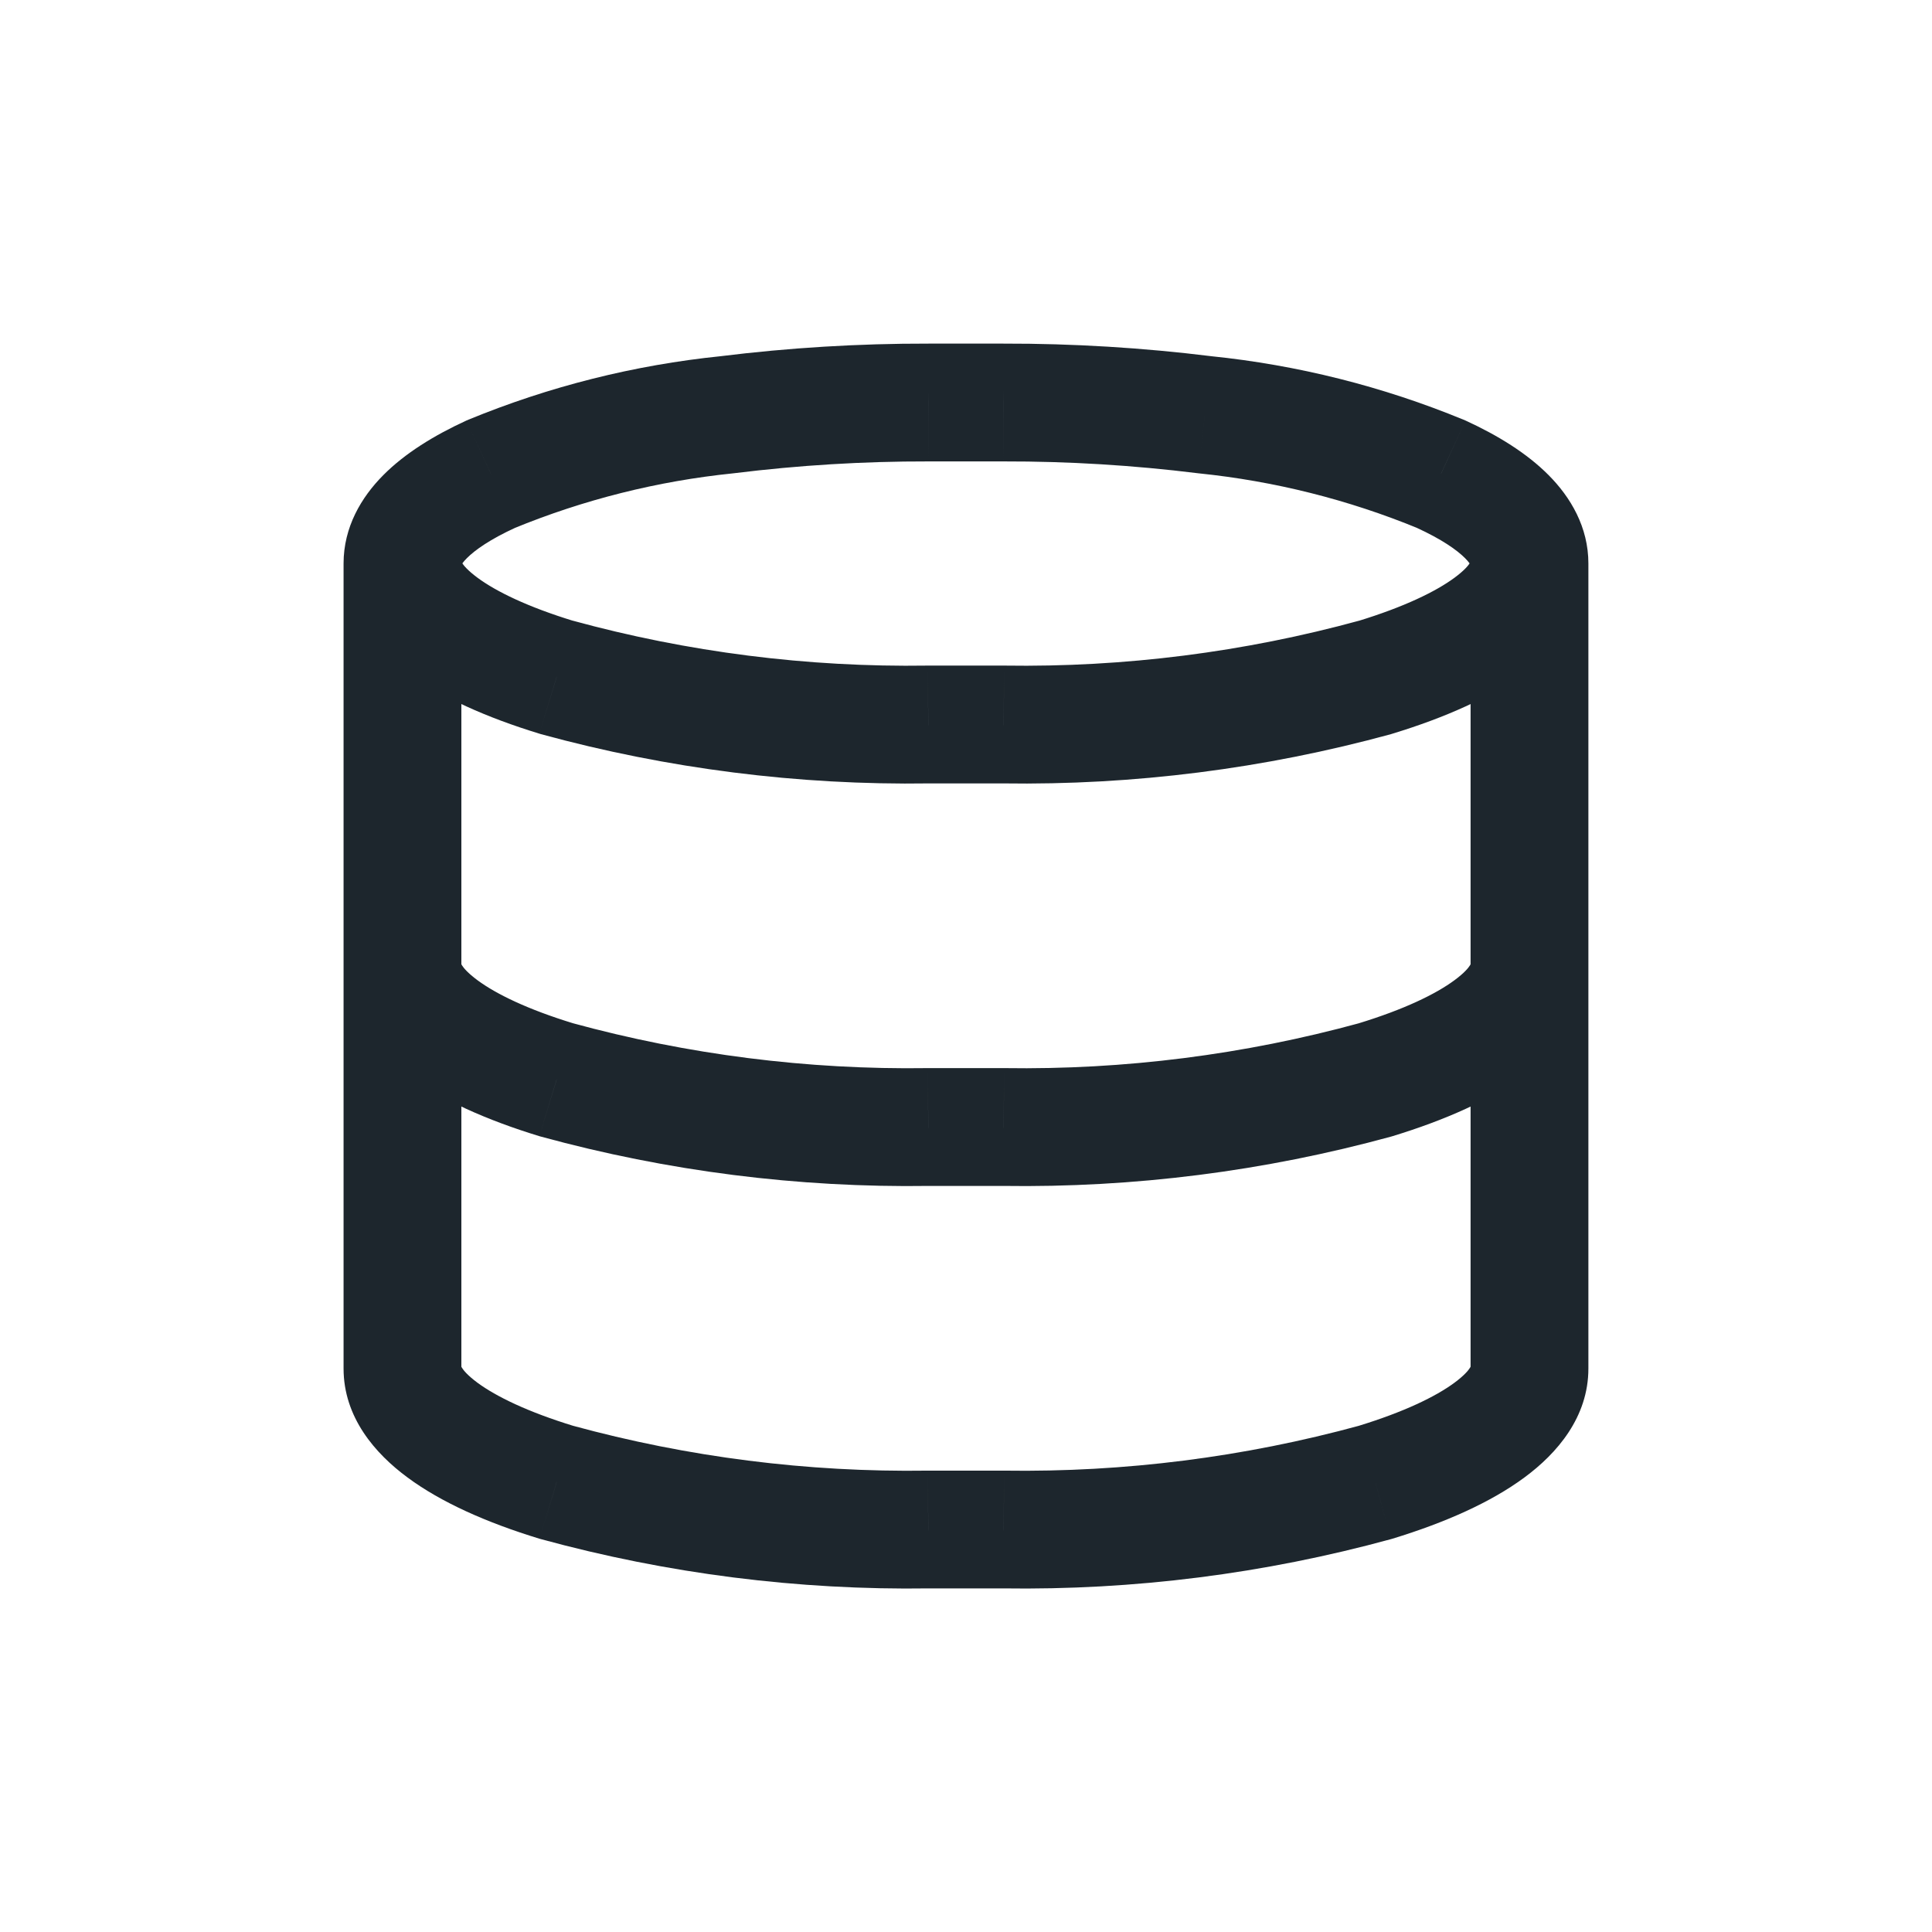 <?xml version="1.0" encoding="UTF-8"?> <svg xmlns="http://www.w3.org/2000/svg" width="41" height="41" viewBox="0 0 41 41" fill="none"><path d="M7.291 11.959C7.291 12.649 7.851 13.209 8.541 13.209C9.231 13.209 9.791 12.649 9.791 11.959H7.291ZM10.42 10.06L9.944 8.905C9.929 8.911 9.914 8.918 9.899 8.924L10.42 10.06ZM15.431 8.801L15.558 10.045C15.567 10.044 15.575 10.043 15.584 10.042L15.431 8.801ZM19.702 8.542L19.699 9.792H19.702V8.542ZM21.295 8.542V9.792L21.298 9.792L21.295 8.542ZM25.566 8.801L25.413 10.042C25.422 10.043 25.43 10.044 25.439 10.045L25.566 8.801ZM30.578 10.06L31.1 8.924C31.085 8.918 31.07 8.911 31.054 8.905L30.578 10.06ZM31.208 11.959C31.208 12.649 31.767 13.209 32.458 13.209C33.148 13.209 33.708 12.649 33.708 11.959H31.208ZM9.791 11.959C9.791 11.268 9.231 10.709 8.541 10.709C7.851 10.709 7.291 11.268 7.291 11.959H9.791ZM11.811 14.374L11.445 15.569C11.457 15.573 11.469 15.576 11.481 15.58L11.811 14.374ZM19.702 15.375V14.125C19.695 14.125 19.689 14.125 19.683 14.125L19.702 15.375ZM21.295 15.375L21.314 14.125C21.308 14.125 21.302 14.125 21.295 14.125V15.375ZM29.188 14.374L29.518 15.58C29.53 15.576 29.542 15.573 29.553 15.569L29.188 14.374ZM33.708 11.959C33.708 11.268 33.148 10.709 32.458 10.709C31.767 10.709 31.208 11.268 31.208 11.959H33.708ZM9.791 11.959C9.791 11.268 9.231 10.709 8.541 10.709C7.851 10.709 7.291 11.268 7.291 11.959H9.791ZM7.291 20.5C7.291 21.191 7.851 21.75 8.541 21.75C9.231 21.75 9.791 21.191 9.791 20.5H7.291ZM33.708 11.959C33.708 11.268 33.148 10.709 32.458 10.709C31.767 10.709 31.208 11.268 31.208 11.959H33.708ZM31.208 20.5C31.208 21.191 31.767 21.75 32.458 21.75C33.148 21.75 33.708 21.191 33.708 20.5H31.208ZM9.791 20.5C9.791 19.81 9.231 19.25 8.541 19.25C7.851 19.25 7.291 19.81 7.291 20.5H9.791ZM11.811 22.916L11.445 24.111C11.457 24.115 11.469 24.118 11.481 24.121L11.811 22.916ZM19.702 23.917V22.667C19.695 22.667 19.689 22.667 19.683 22.667L19.702 23.917ZM21.295 23.917L21.314 22.667C21.308 22.667 21.302 22.667 21.295 22.667V23.917ZM29.188 22.916L29.518 24.121C29.53 24.118 29.542 24.115 29.553 24.111L29.188 22.916ZM33.708 20.5C33.708 19.81 33.148 19.25 32.458 19.25C31.767 19.25 31.208 19.81 31.208 20.5H33.708ZM9.791 20.5C9.791 19.81 9.231 19.25 8.541 19.25C7.851 19.25 7.291 19.81 7.291 20.5H9.791ZM11.811 31.457L11.445 32.653C11.457 32.656 11.469 32.66 11.481 32.663L11.811 31.457ZM19.702 32.459V31.209C19.695 31.209 19.689 31.209 19.683 31.209L19.702 32.459ZM21.295 32.459L21.314 31.209C21.308 31.209 21.302 31.209 21.295 31.209V32.459ZM29.188 31.457L29.518 32.663C29.53 32.66 29.542 32.656 29.553 32.653L29.188 31.457ZM33.708 20.5C33.708 19.81 33.148 19.25 32.458 19.25C31.767 19.25 31.208 19.81 31.208 20.5H33.708ZM9.791 11.959C9.791 12.047 9.742 12.012 9.908 11.845C10.081 11.671 10.404 11.443 10.941 11.197L9.899 8.924C9.211 9.24 8.595 9.619 8.134 10.083C7.667 10.553 7.291 11.186 7.291 11.959H9.791ZM10.896 11.216C12.385 10.603 13.956 10.209 15.558 10.045L15.304 7.558C13.462 7.746 11.657 8.2 9.944 8.905L10.896 11.216ZM15.584 10.042C16.95 9.873 18.324 9.789 19.699 9.792L19.704 7.292C18.224 7.289 16.746 7.379 15.277 7.561L15.584 10.042ZM19.702 9.792H21.295V7.292H19.702V9.792ZM21.298 9.792C22.673 9.789 24.047 9.873 25.413 10.042L25.72 7.561C24.251 7.379 22.773 7.289 21.293 7.292L21.298 9.792ZM25.439 10.045C27.042 10.209 28.613 10.603 30.103 11.216L31.054 8.905C29.341 8.2 27.536 7.746 25.693 7.558L25.439 10.045ZM30.057 11.197C30.594 11.443 30.918 11.671 31.091 11.845C31.257 12.012 31.208 12.047 31.208 11.959H33.708C33.708 11.186 33.331 10.553 32.864 10.083C32.403 9.619 31.788 9.24 31.1 8.924L30.057 11.197ZM7.291 11.959C7.291 12.992 7.958 13.761 8.648 14.271C9.361 14.798 10.327 15.227 11.445 15.569L12.176 13.179C11.2 12.88 10.531 12.554 10.133 12.26C9.712 11.948 9.791 11.83 9.791 11.959H7.291ZM11.481 15.58C14.164 16.314 16.938 16.666 19.72 16.625L19.683 14.125C17.137 14.163 14.597 13.841 12.141 13.168L11.481 15.58ZM19.702 16.625H21.295V14.125H19.702V16.625ZM21.277 16.625C24.059 16.666 26.834 16.314 29.518 15.58L28.858 13.168C26.401 13.841 23.861 14.163 21.314 14.125L21.277 16.625ZM29.553 15.569C30.671 15.228 31.637 14.799 32.351 14.272C33.041 13.762 33.708 12.993 33.708 11.959H31.208C31.208 11.831 31.287 11.95 30.866 12.261C30.468 12.554 29.799 12.88 28.822 13.179L29.553 15.569ZM7.291 11.959V20.5H9.791V11.959H7.291ZM31.208 11.959V20.5H33.708V11.959H31.208ZM7.291 20.5C7.291 21.534 7.958 22.303 8.648 22.812C9.361 23.34 10.327 23.769 11.445 24.111L12.176 21.72C11.2 21.422 10.531 21.096 10.133 20.802C9.712 20.49 9.791 20.372 9.791 20.5H7.291ZM11.481 24.121C14.164 24.856 16.938 25.208 19.72 25.167L19.683 22.667C17.137 22.704 14.597 22.382 12.141 21.71L11.481 24.121ZM19.702 25.167H21.295V22.667H19.702V25.167ZM21.277 25.167C24.059 25.208 26.834 24.856 29.518 24.121L28.858 21.71C26.401 22.383 23.861 22.705 21.314 22.667L21.277 25.167ZM29.553 24.111C30.671 23.769 31.637 23.341 32.351 22.813C33.041 22.304 33.708 21.534 33.708 20.5H31.208C31.208 20.373 31.287 20.491 30.866 20.802C30.468 21.096 29.799 21.422 28.822 21.72L29.553 24.111ZM7.291 20.5V29.042H9.791V20.5H7.291ZM7.291 29.042C7.291 30.076 7.958 30.845 8.648 31.354C9.361 31.882 10.327 32.311 11.445 32.653L12.176 30.262C11.2 29.963 10.531 29.637 10.133 29.344C9.712 29.032 9.791 28.913 9.791 29.042H7.291ZM11.481 32.663C14.164 33.397 16.938 33.749 19.72 33.708L19.683 31.209C17.137 31.246 14.597 30.924 12.141 30.252L11.481 32.663ZM19.702 33.709H21.295V31.209H19.702V33.709ZM21.277 33.708C24.059 33.749 26.834 33.398 29.518 32.663L28.858 30.252C26.401 30.924 23.861 31.246 21.314 31.209L21.277 33.708ZM29.553 32.653C30.671 32.311 31.637 31.882 32.351 31.354C33.041 30.845 33.708 30.076 33.708 29.042H31.208C31.208 28.913 31.287 29.032 30.865 29.344C30.468 29.637 29.799 29.963 28.822 30.262L29.553 32.653ZM33.708 29.042V20.5H31.208V29.042H33.708Z" fill="#1D262D"></path></svg> 